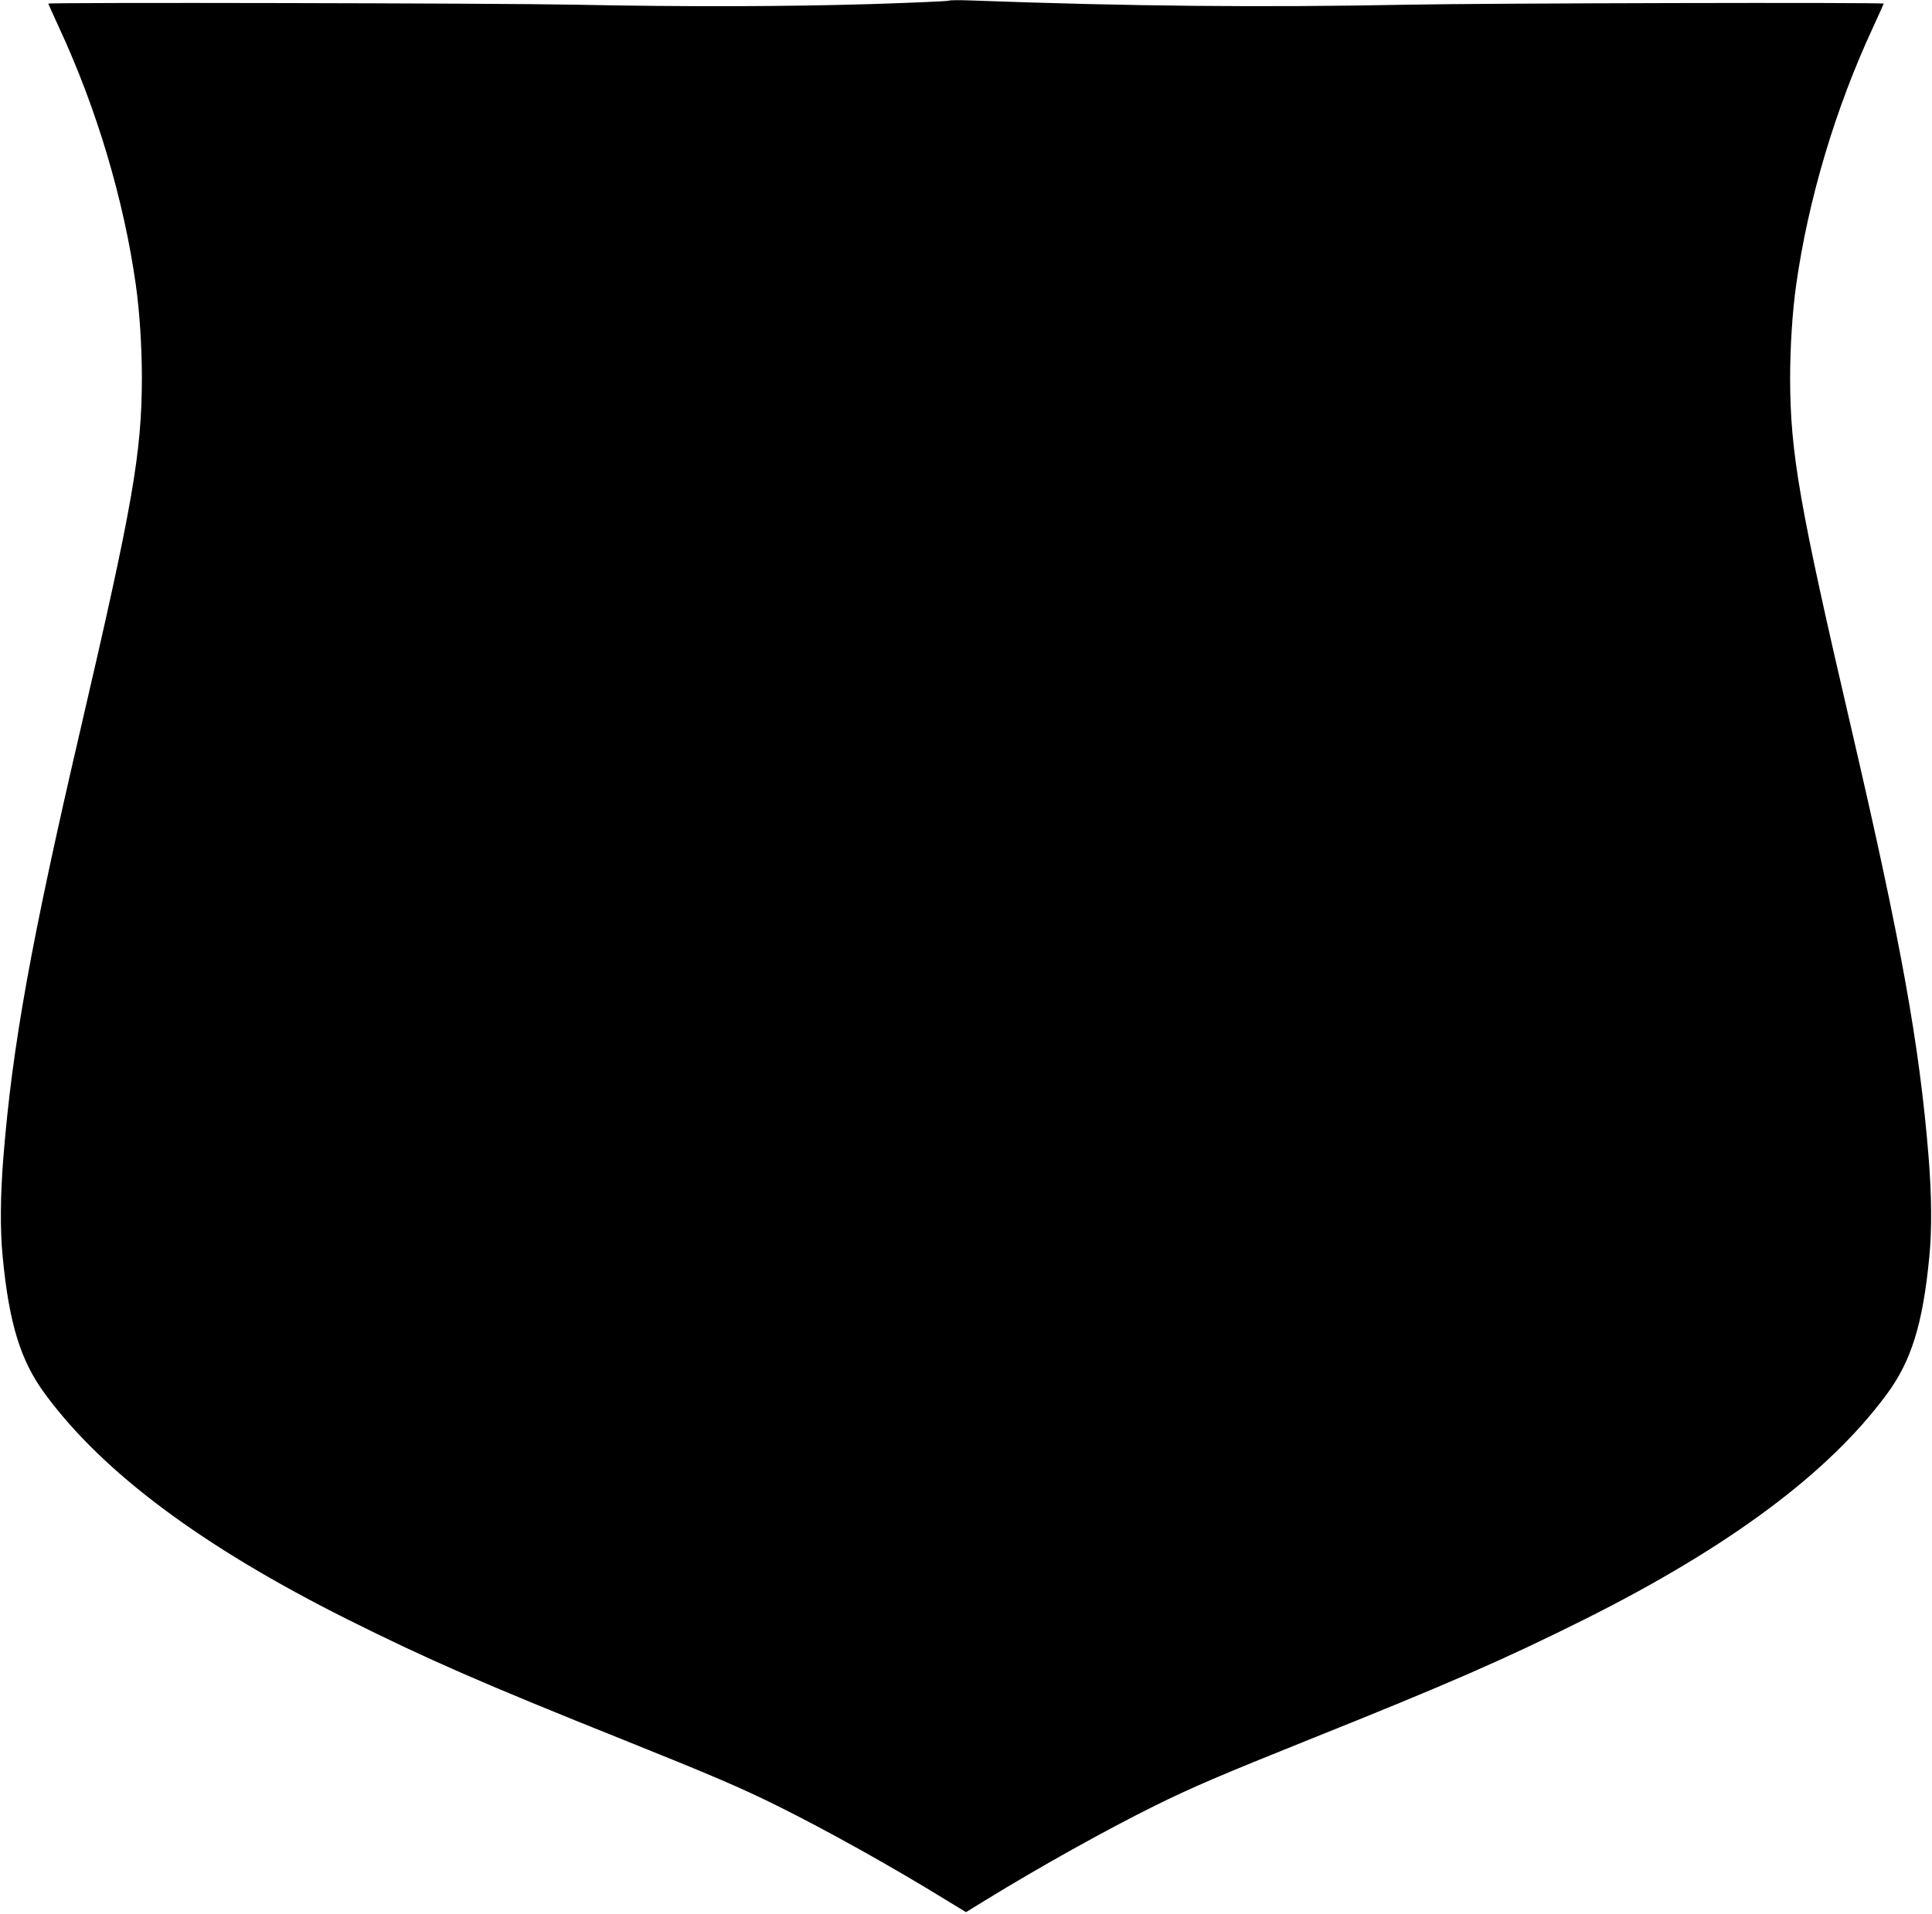 <?xml version="1.0" standalone="no"?>
<!DOCTYPE svg PUBLIC "-//W3C//DTD SVG 20010904//EN"
 "http://www.w3.org/TR/2001/REC-SVG-20010904/DTD/svg10.dtd">
<svg version="1.0" xmlns="http://www.w3.org/2000/svg"
 width="1280pt" height="1268pt" viewBox="0 0 1280 1268"
 preserveAspectRatio="xMidYMid meet">
<g transform="translate(0,1268) scale(0.1,-0.1)"
fill="#000000" stroke="none">
<path d="M6289 12676 c-4 -4 -235 -14 -515 -23 -577 -17 -1222 -19 -1974 -4
-486 10 -3480 16 -3480 7 0 -2 32 -73 71 -158 250 -538 429 -1140 509 -1706
25 -176 40 -413 40 -617 -1 -496 -60 -837 -405 -2320 -329 -1415 -452 -2097
-512 -2835 -21 -259 -23 -488 -5 -670 43 -444 119 -689 283 -910 384 -520
1039 -1008 1999 -1489 531 -265 896 -425 1835 -801 575 -231 770 -314 1014
-435 325 -161 763 -405 1123 -627 l128 -78 127 78 c361 222 799 466 1124 627
244 121 439 204 1014 435 939 376 1304 536 1835 801 960 481 1615 969 1999
1489 164 221 240 466 283 910 18 182 16 411 -5 670 -60 738 -183 1420 -512
2835 -345 1483 -404 1824 -405 2320 0 204 15 441 40 617 80 566 259 1168 509
1706 39 85 71 156 71 158 0 9 -2634 3 -3145 -7 -975 -19 -1840 -11 -2905 28
-74 3 -138 2 -141 -1z"/>
</g>
</svg>
